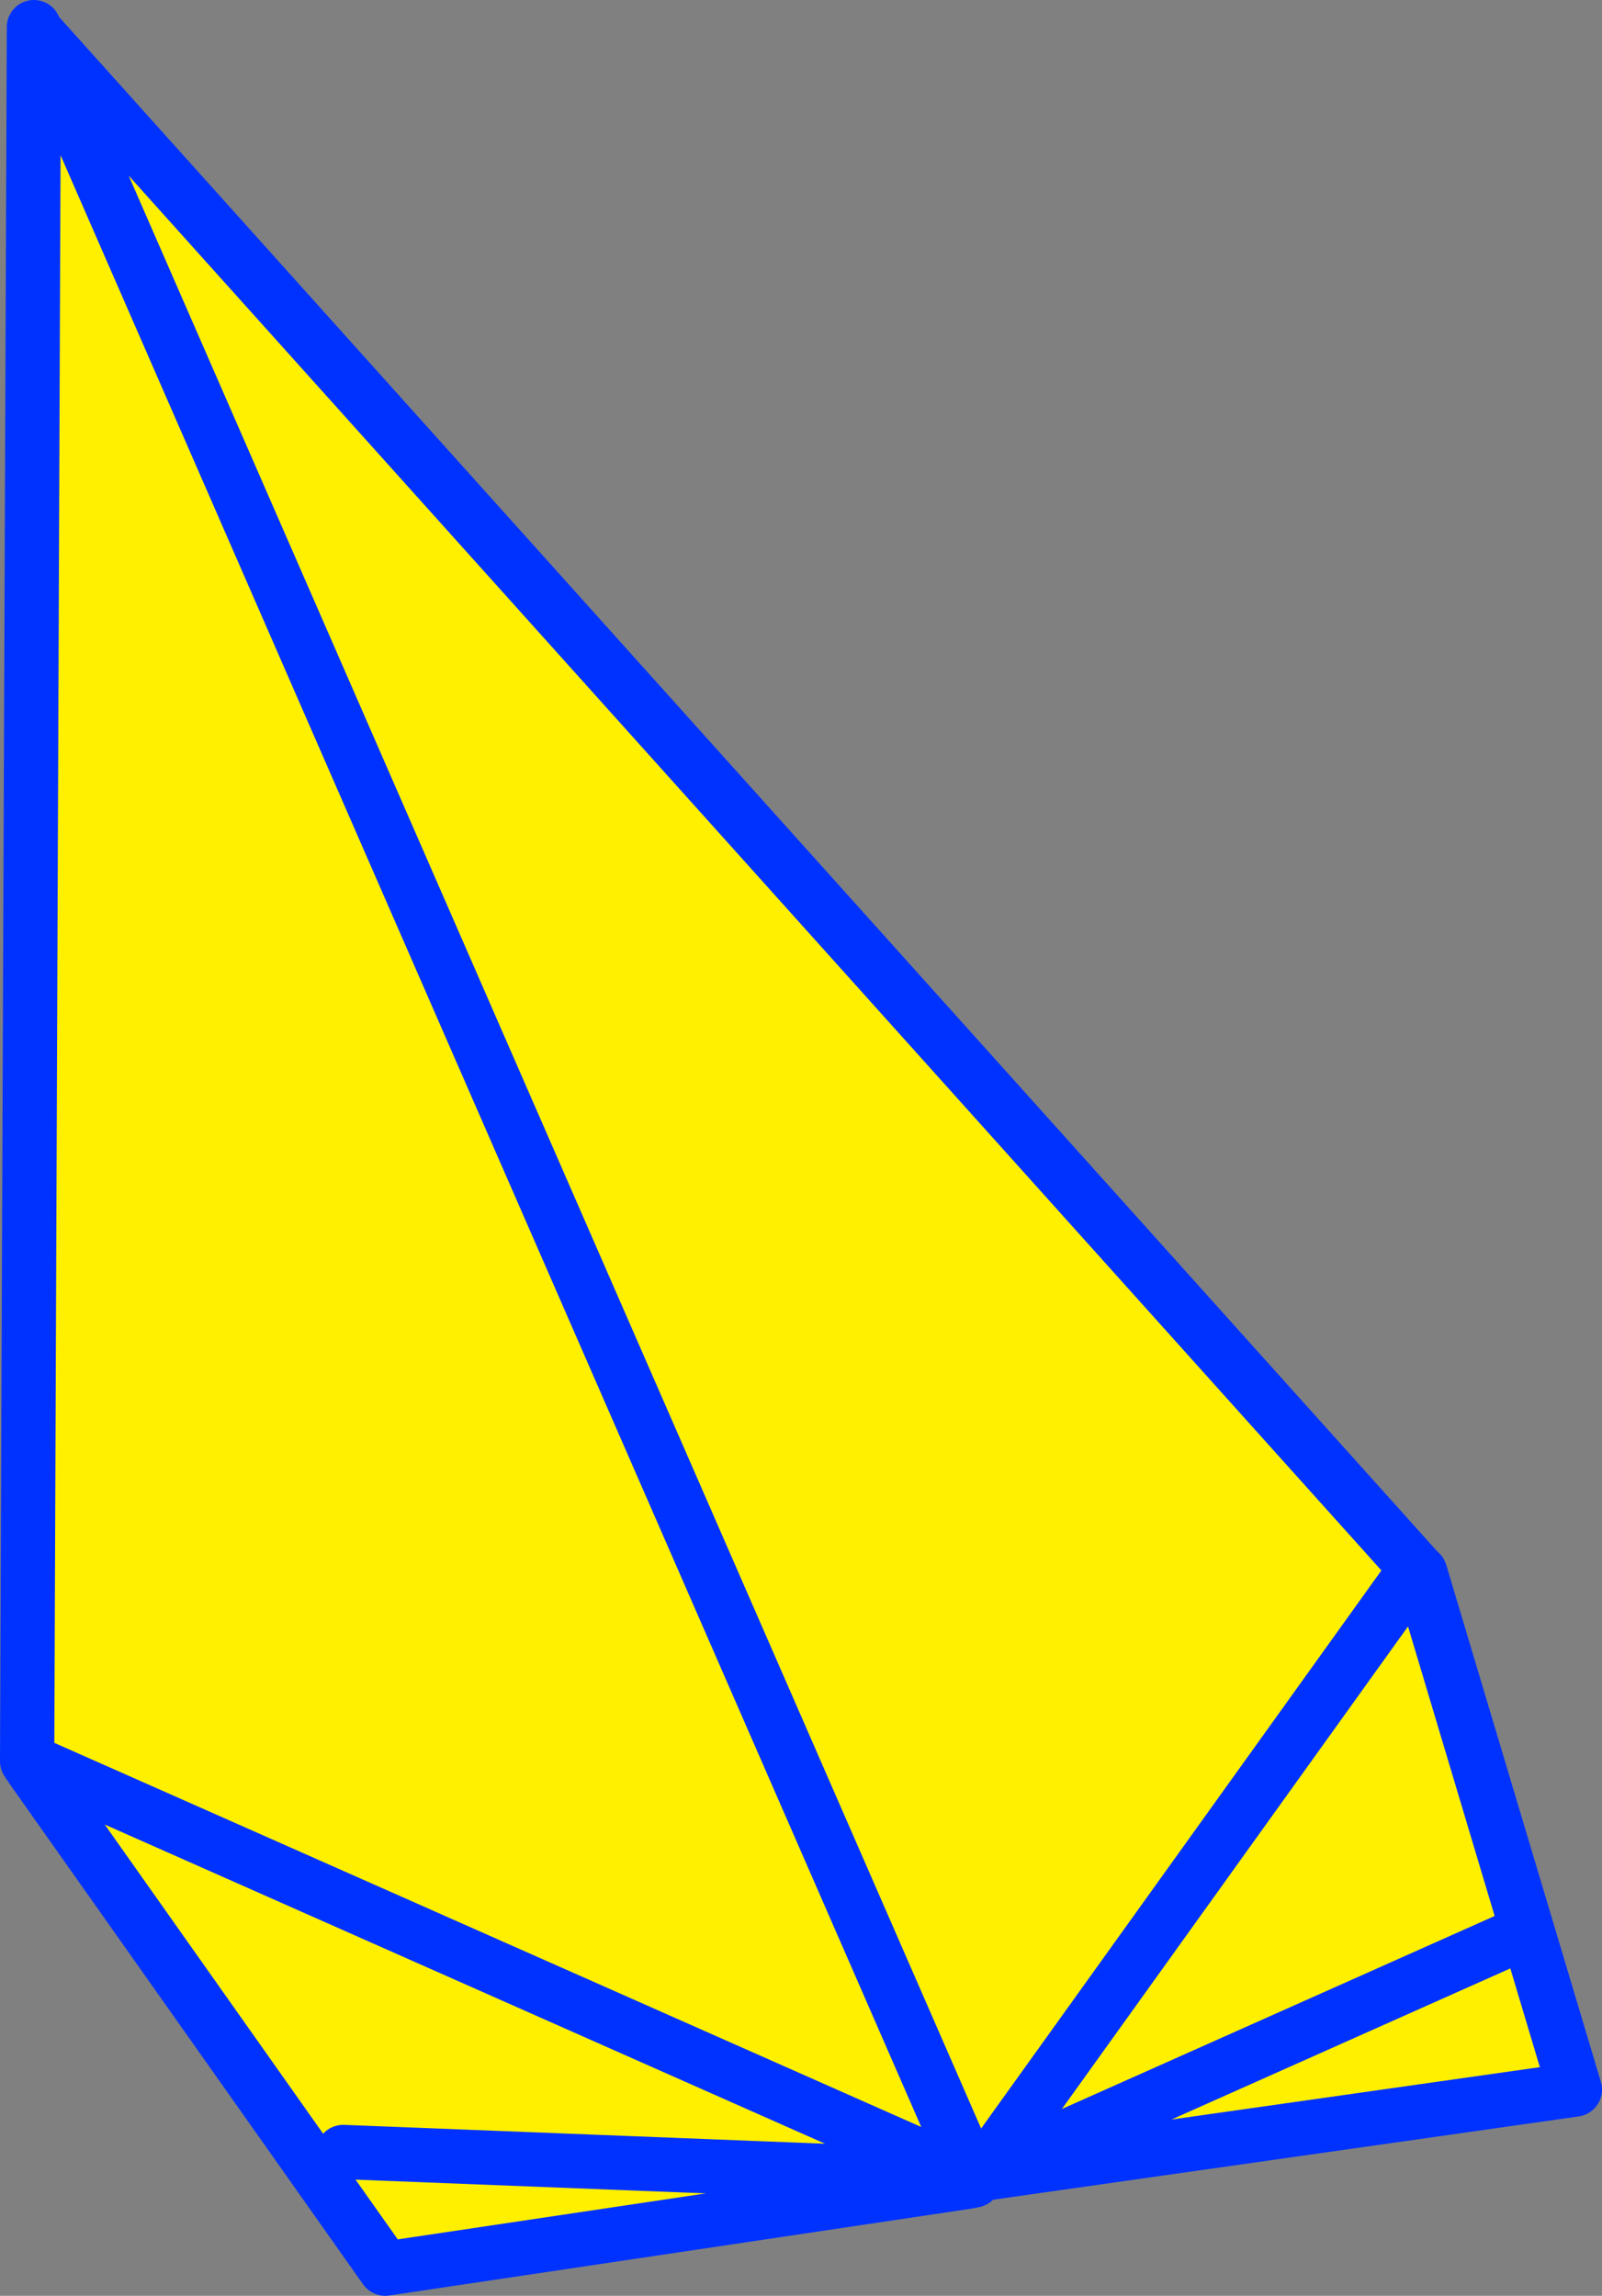 <?xml version="1.0" encoding="UTF-8" standalone="no"?>
<svg xmlns:xlink="http://www.w3.org/1999/xlink" height="84.6px" width="59.05px" xmlns="http://www.w3.org/2000/svg">
  <rect width="100%" height="100%" fill="#808080" stroke="none"/>
  <g transform="matrix(1.0, 0.0, 0.0, 1.0, -301.6, -162.4)">
    <path d="M302.95 163.6 L353.8 220.2 353.95 220.35 359.65 239.4 337.85 242.5 337.8 242.5 337.45 242.65 337.4 242.5 337.2 242.6 337.25 242.8 315.8 246.0 302.8 227.6 303.0 227.45 302.6 227.3 302.85 163.6 302.95 163.6 337.4 242.5 302.95 163.6 M337.85 242.5 L357.25 233.85 337.85 242.5 M353.8 220.2 L337.8 242.5 353.8 220.2 M314.25 241.7 L337.2 242.6 303.0 227.45 337.2 242.6 314.25 241.7" fill="#fff000" fill-rule="evenodd" stroke="none"/>
    <path d="M302.95 163.6 L353.8 220.2 353.95 220.35 359.65 239.4 337.85 242.5 337.8 242.5 353.8 220.2 M337.45 242.65 L337.5 242.75 337.25 242.8 315.8 246.0 302.8 227.6 302.6 227.3 302.85 163.6 302.85 163.4 302.95 163.6 337.4 242.5 337.45 242.65 M357.25 233.85 L337.85 242.5 M303.0 227.45 L337.2 242.6 314.25 241.7" fill="none" stroke="#0032ff" stroke-linecap="round" stroke-linejoin="round" stroke-width="2.0"/>
  </g>
</svg>
